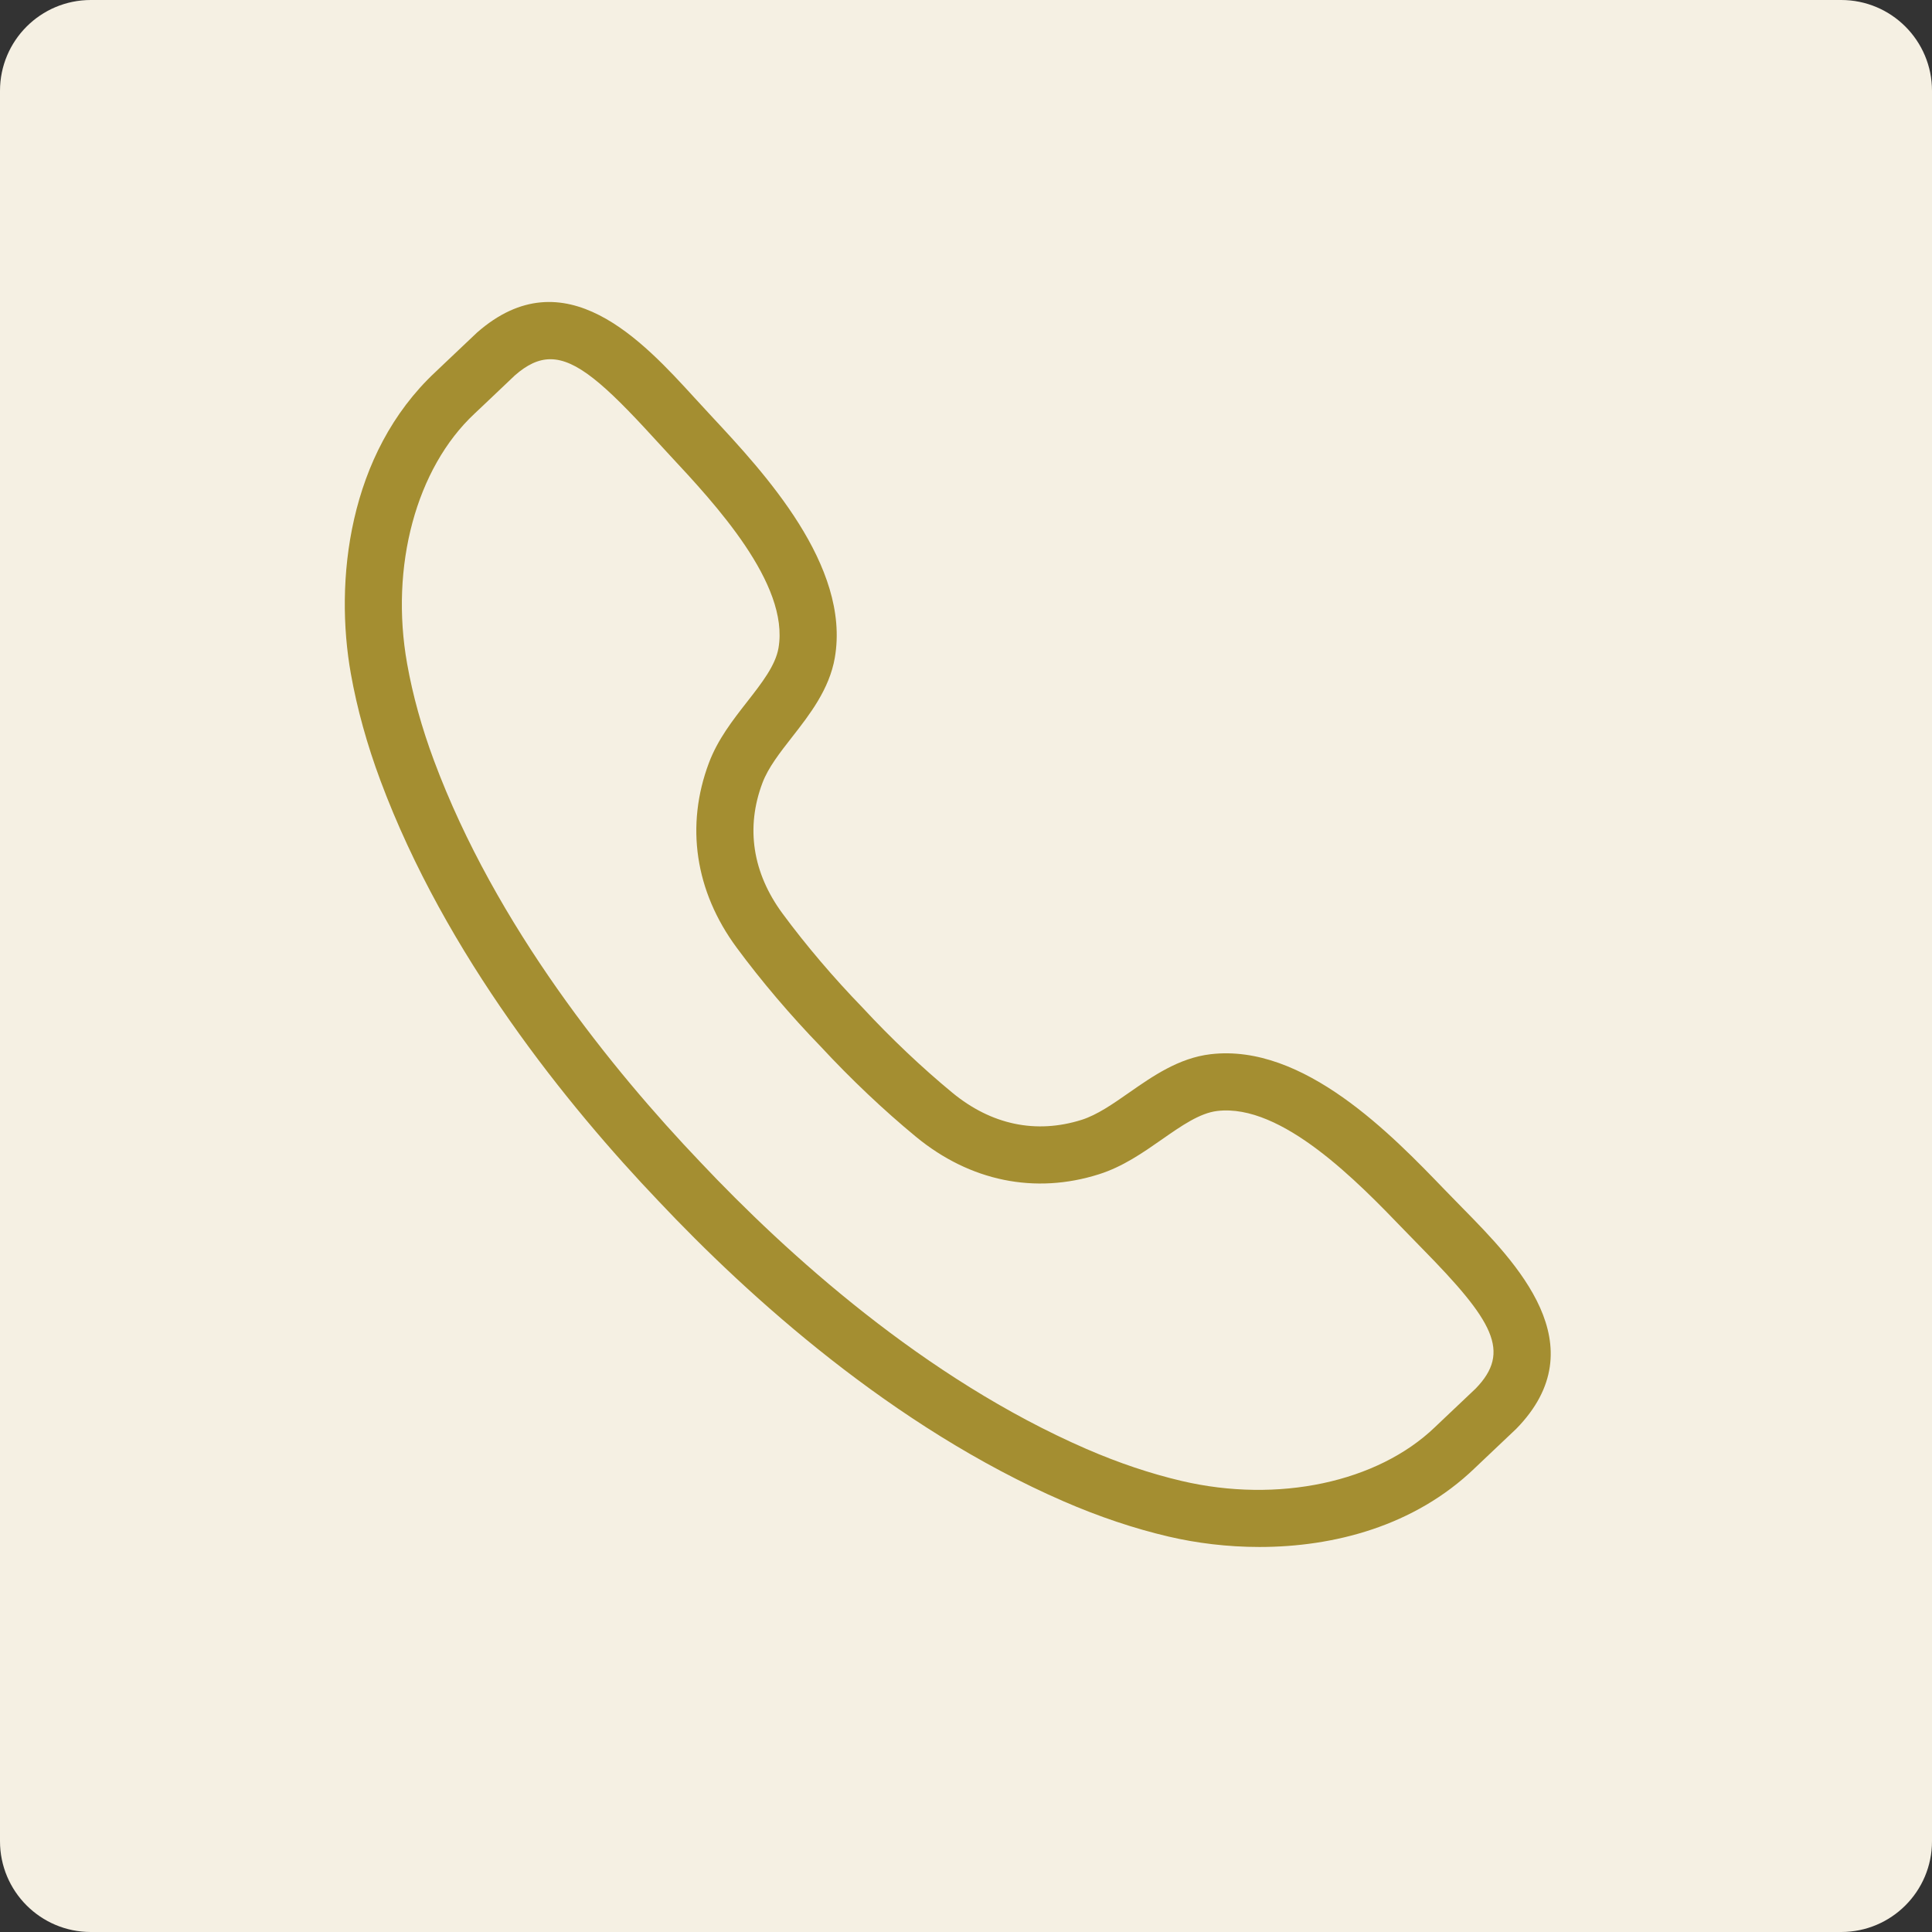 <svg xmlns="http://www.w3.org/2000/svg" xmlns:xlink="http://www.w3.org/1999/xlink" width="1000" zoomAndPan="magnify" viewBox="0 0 750 750" height="1000" preserveAspectRatio="xMidYMid meet" version="1.0"><rect x="0" y="0" width="750" height="750" fill="#333333" stroke="none"/><defs><clipPath id="1bd61aee1f"><path d="M 35.25 0 L 714.75 0 C 734.219 0 750 15.781 750 35.25 L 750 714.75 C 750 734.219 734.219 750 714.75 750 L 35.25 750 C 15.781 750 0 734.219 0 714.75 L 0 35.25 C 0 15.781 15.781 0 35.25 0 Z M 35.25 0 " clip-rule="nonzero"/></clipPath><clipPath id="2d61bac4f4"><path d="M 0 0 L 750 0 L 750 750 L 0 750 Z M 0 0 " clip-rule="nonzero"/></clipPath><clipPath id="ce1bfd07d6"><path d="M 35.25 0 L 714.75 0 C 734.219 0 750 15.781 750 35.25 L 750 714.75 C 750 734.219 734.219 750 714.75 750 L 35.25 750 C 15.781 750 0 734.219 0 714.75 L 0 35.25 C 0 15.781 15.781 0 35.25 0 Z M 35.25 0 " clip-rule="nonzero"/></clipPath><clipPath id="268b8bab99"><rect x="0" width="750" y="0" height="750"/></clipPath><clipPath id="8f3d98a371"><path d="M 133 117 L 602 117 L 602 600.352 L 133 600.352 Z M 133 117 " clip-rule="nonzero"/></clipPath></defs><g clip-path="url(#1bd61aee1f)"><g transform="matrix(1, 0, 0, 1, 0, -0)"><g clip-path="url(#268b8bab99)"><g clip-path="url(#2d61bac4f4)"><g clip-path="url(#ce1bfd07d6)"><rect x="-165" width="1080" fill="#f5f0e3" height="1080" y="-165" fill-opacity="1"/></g></g></g></g></g><g clip-path="url(#8f3d98a371)"><path fill="#a48e31" d="M 580.688 546.891 L 580.793 546.891 Z M 213.664 139.453 C 209.02 139.453 204.629 141.555 199.863 145.734 C 199.34 146.227 192.516 152.703 188.078 156.926 L 184.199 160.59 C 161.559 181.758 151.297 219.855 158.051 257.676 C 160.223 269.887 163.73 282.543 168.48 295.277 C 192.41 359.547 237.836 415.418 271.738 450.988 C 305.484 486.789 358.859 535.145 421.738 562.477 C 434.211 567.895 446.656 572.078 458.734 574.91 C 496.133 583.672 534.738 575.461 557.066 553.996 L 560.789 550.457 C 565.109 546.375 571.855 539.988 572.836 539.051 C 586.742 524.746 579.793 512.852 551.902 484.484 L 544.922 477.32 C 527.254 458.984 497.605 428.281 472.543 431.277 C 465.73 432.082 458.617 437.051 451.086 442.305 C 443.613 447.52 435.891 452.906 426.625 455.844 C 401.746 463.734 376.516 458.547 355.555 441.277 C 343.02 430.945 330.266 418.859 318.684 406.359 C 306.969 394.281 295.59 380.906 285.957 367.852 C 269.836 346.008 266.02 320.535 275.215 296.113 C 278.648 287.012 284.445 279.586 290.055 272.406 C 295.707 265.168 301.047 258.332 302.207 251.57 C 306.523 226.641 277.465 195.461 260.098 176.824 L 253.332 169.477 C 234.926 149.348 223.734 139.453 213.664 139.453 Z M 488.914 600.535 C 476.41 600.535 464.395 599.012 453.672 596.504 C 440.309 593.383 426.586 588.77 412.891 582.816 C 346.559 553.996 290.762 503.52 255.641 466.254 C 220.34 429.23 172.93 370.809 147.691 303.023 C 142.477 289.039 138.617 275.09 136.207 261.57 C 129.809 225.738 135.07 176.137 169.051 144.395 L 172.801 140.828 C 177.531 136.34 184.887 129.355 185.188 129.094 C 219.18 99.25 249.59 132.504 269.703 154.516 L 276.332 161.707 C 296.5 183.348 330.258 219.574 324.074 255.348 C 321.949 267.59 314.293 277.406 307.539 286.062 C 302.742 292.195 298.207 298.004 295.977 303.934 C 289.426 321.32 292.141 338.875 303.809 354.68 C 312.859 366.941 323.57 379.531 334.781 391.094 C 345.879 403.074 357.887 414.441 369.664 424.16 C 384.832 436.664 402.211 440.301 419.926 434.707 C 425.965 432.777 431.992 428.57 438.379 424.113 C 447.395 417.832 457.59 410.699 469.938 409.246 C 506.098 404.98 540.367 440.629 560.895 461.93 L 567.727 468.93 C 588.625 490.191 620.211 522.332 588.625 554.645 C 588.129 555.117 580.715 562.156 576.035 566.574 L 572.43 569.996 C 549.062 592.461 517.746 600.535 488.914 600.535 " fill-opacity="1" fill-rule="nonzero"/></g></svg>